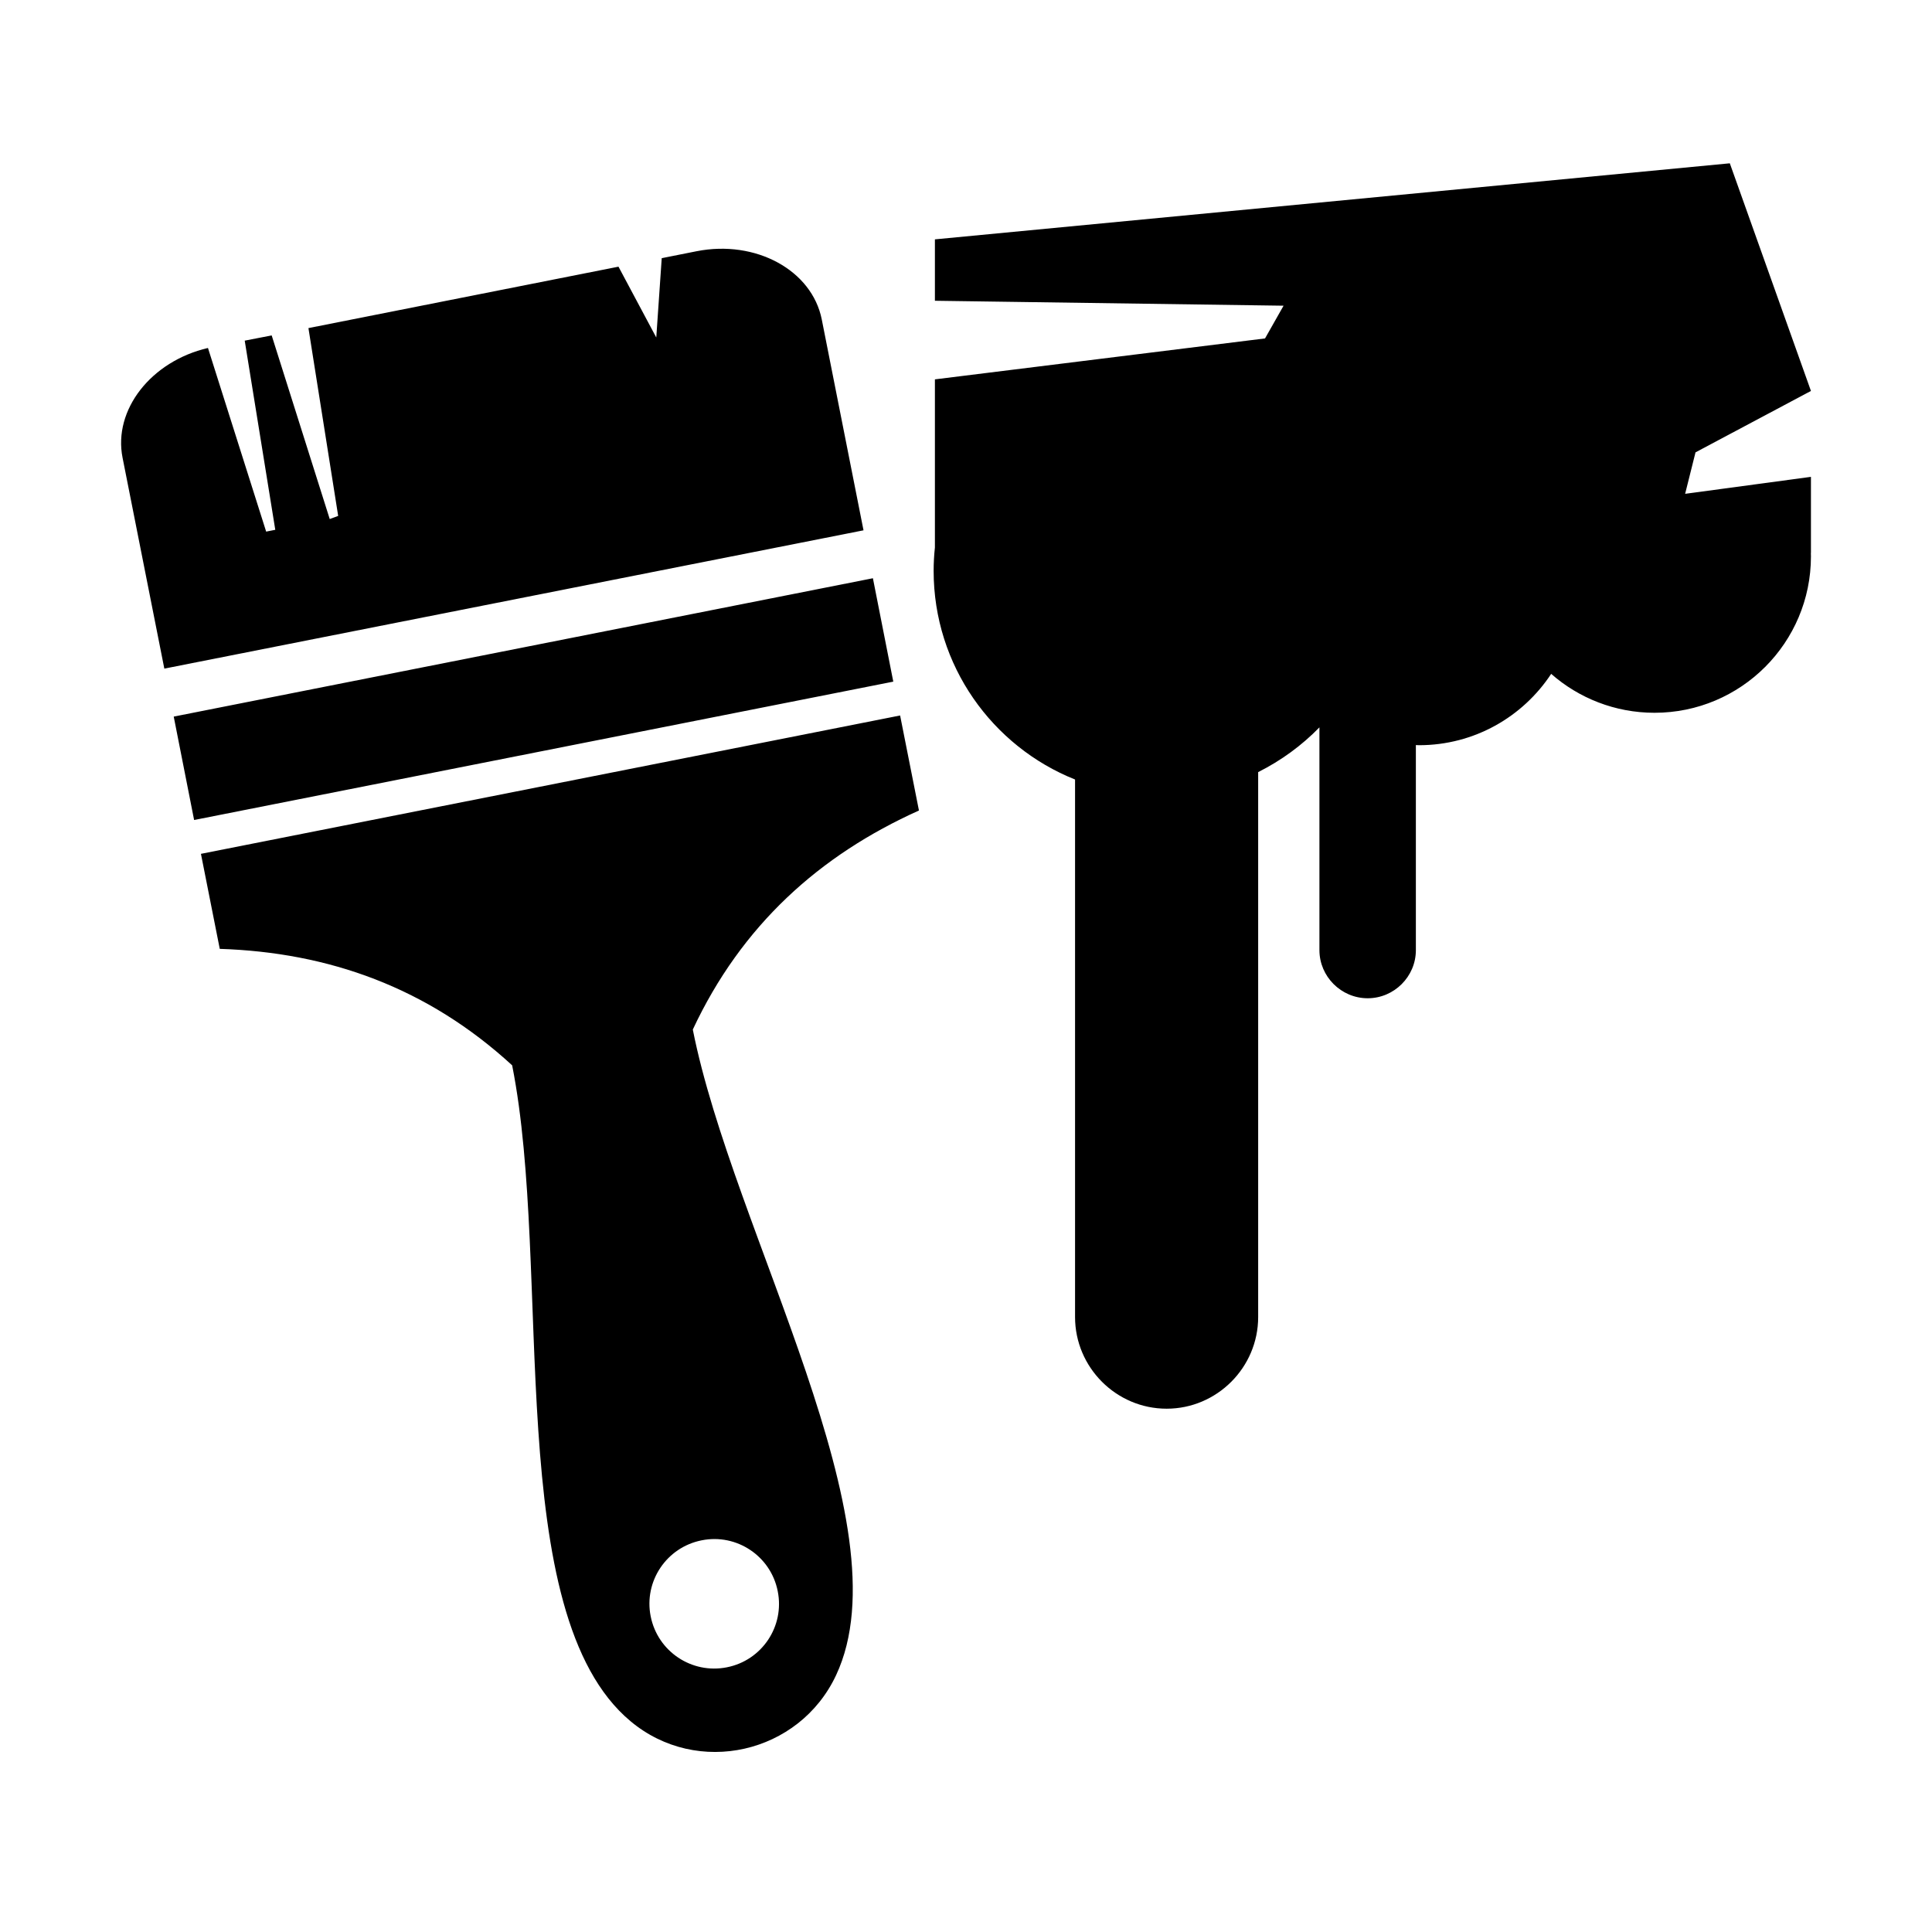 <?xml version="1.0" encoding="UTF-8"?>
<!-- Uploaded to: SVG Repo, www.svgrepo.com, Generator: SVG Repo Mixer Tools -->
<svg fill="#000000" width="800px" height="800px" version="1.1" viewBox="144 144 512 512" xmlns="http://www.w3.org/2000/svg">
 <path d="m519.22 341.45v54.348c0 7.008-5.762 12.75-12.77 12.75-7.027 0-12.789-5.762-12.789-12.75v-59.039c-4.652 4.789-10.156 8.809-16.234 11.859v144.41c0 13.348-10.906 24.293-24.254 24.293-13.363 0-24.273-10.945-24.273-24.293v-142.45c-21.934-8.754-37.477-30.215-37.477-55.301 0-2.078 0.117-4.156 0.336-6.176v-44.566l87.488-10.848 4.91-8.672-92.398-1.309v-16.273l210.66-20.156 21.5 60.328-30.59 16.273-2.75 10.988 33.34-4.496v20.176h-0.02l0.02 0.91c0 22.867-18.551 41.438-41.457 41.438-10.473 0-20.078-3.898-27.383-10.312-7.504 11.383-20.371 18.906-35.043 18.906zm-329.18-7.543 185.29-36.668 5.402 27.402-185.29 36.668zm192.5-0.297-185.29 36.668c1.66 8.395 3.324 16.785 4.988 25.18 28.844 0.934 55 10.219 77.488 30.867 10.793 54.406-2.789 145.28 31.363 173.81 17.738 14.852 44.742 8.613 54.484-12.195 18.707-39.895-27.344-117.38-37.973-171.1 12.926-27.637 33.598-46.207 59.93-58.047-1.664-8.395-3.328-16.789-4.992-25.184zm-52.582 218.59c9.285-1.863 18.332 4.195 20.152 13.5 1.863 9.305-4.195 18.336-13.5 20.156-9.285 1.84-18.332-4.195-20.176-13.523-1.84-9.266 4.199-18.293 13.523-20.133zm42.883-267.66-11.066-55.891c-2.594-13.027-17.484-21.164-33.145-18.074l-9.266 1.84-1.445 21.027-10.016-18.77-82.164 16.277 7.879 49.77-2.238 0.832-15.383-48.664-7.144 1.387 8.098 50.129-2.418 0.477-15.422-48.664c-15.047 3.504-25.164 16.371-22.629 29.102l11.066 55.871z" fill-rule="evenodd"/>
</svg>